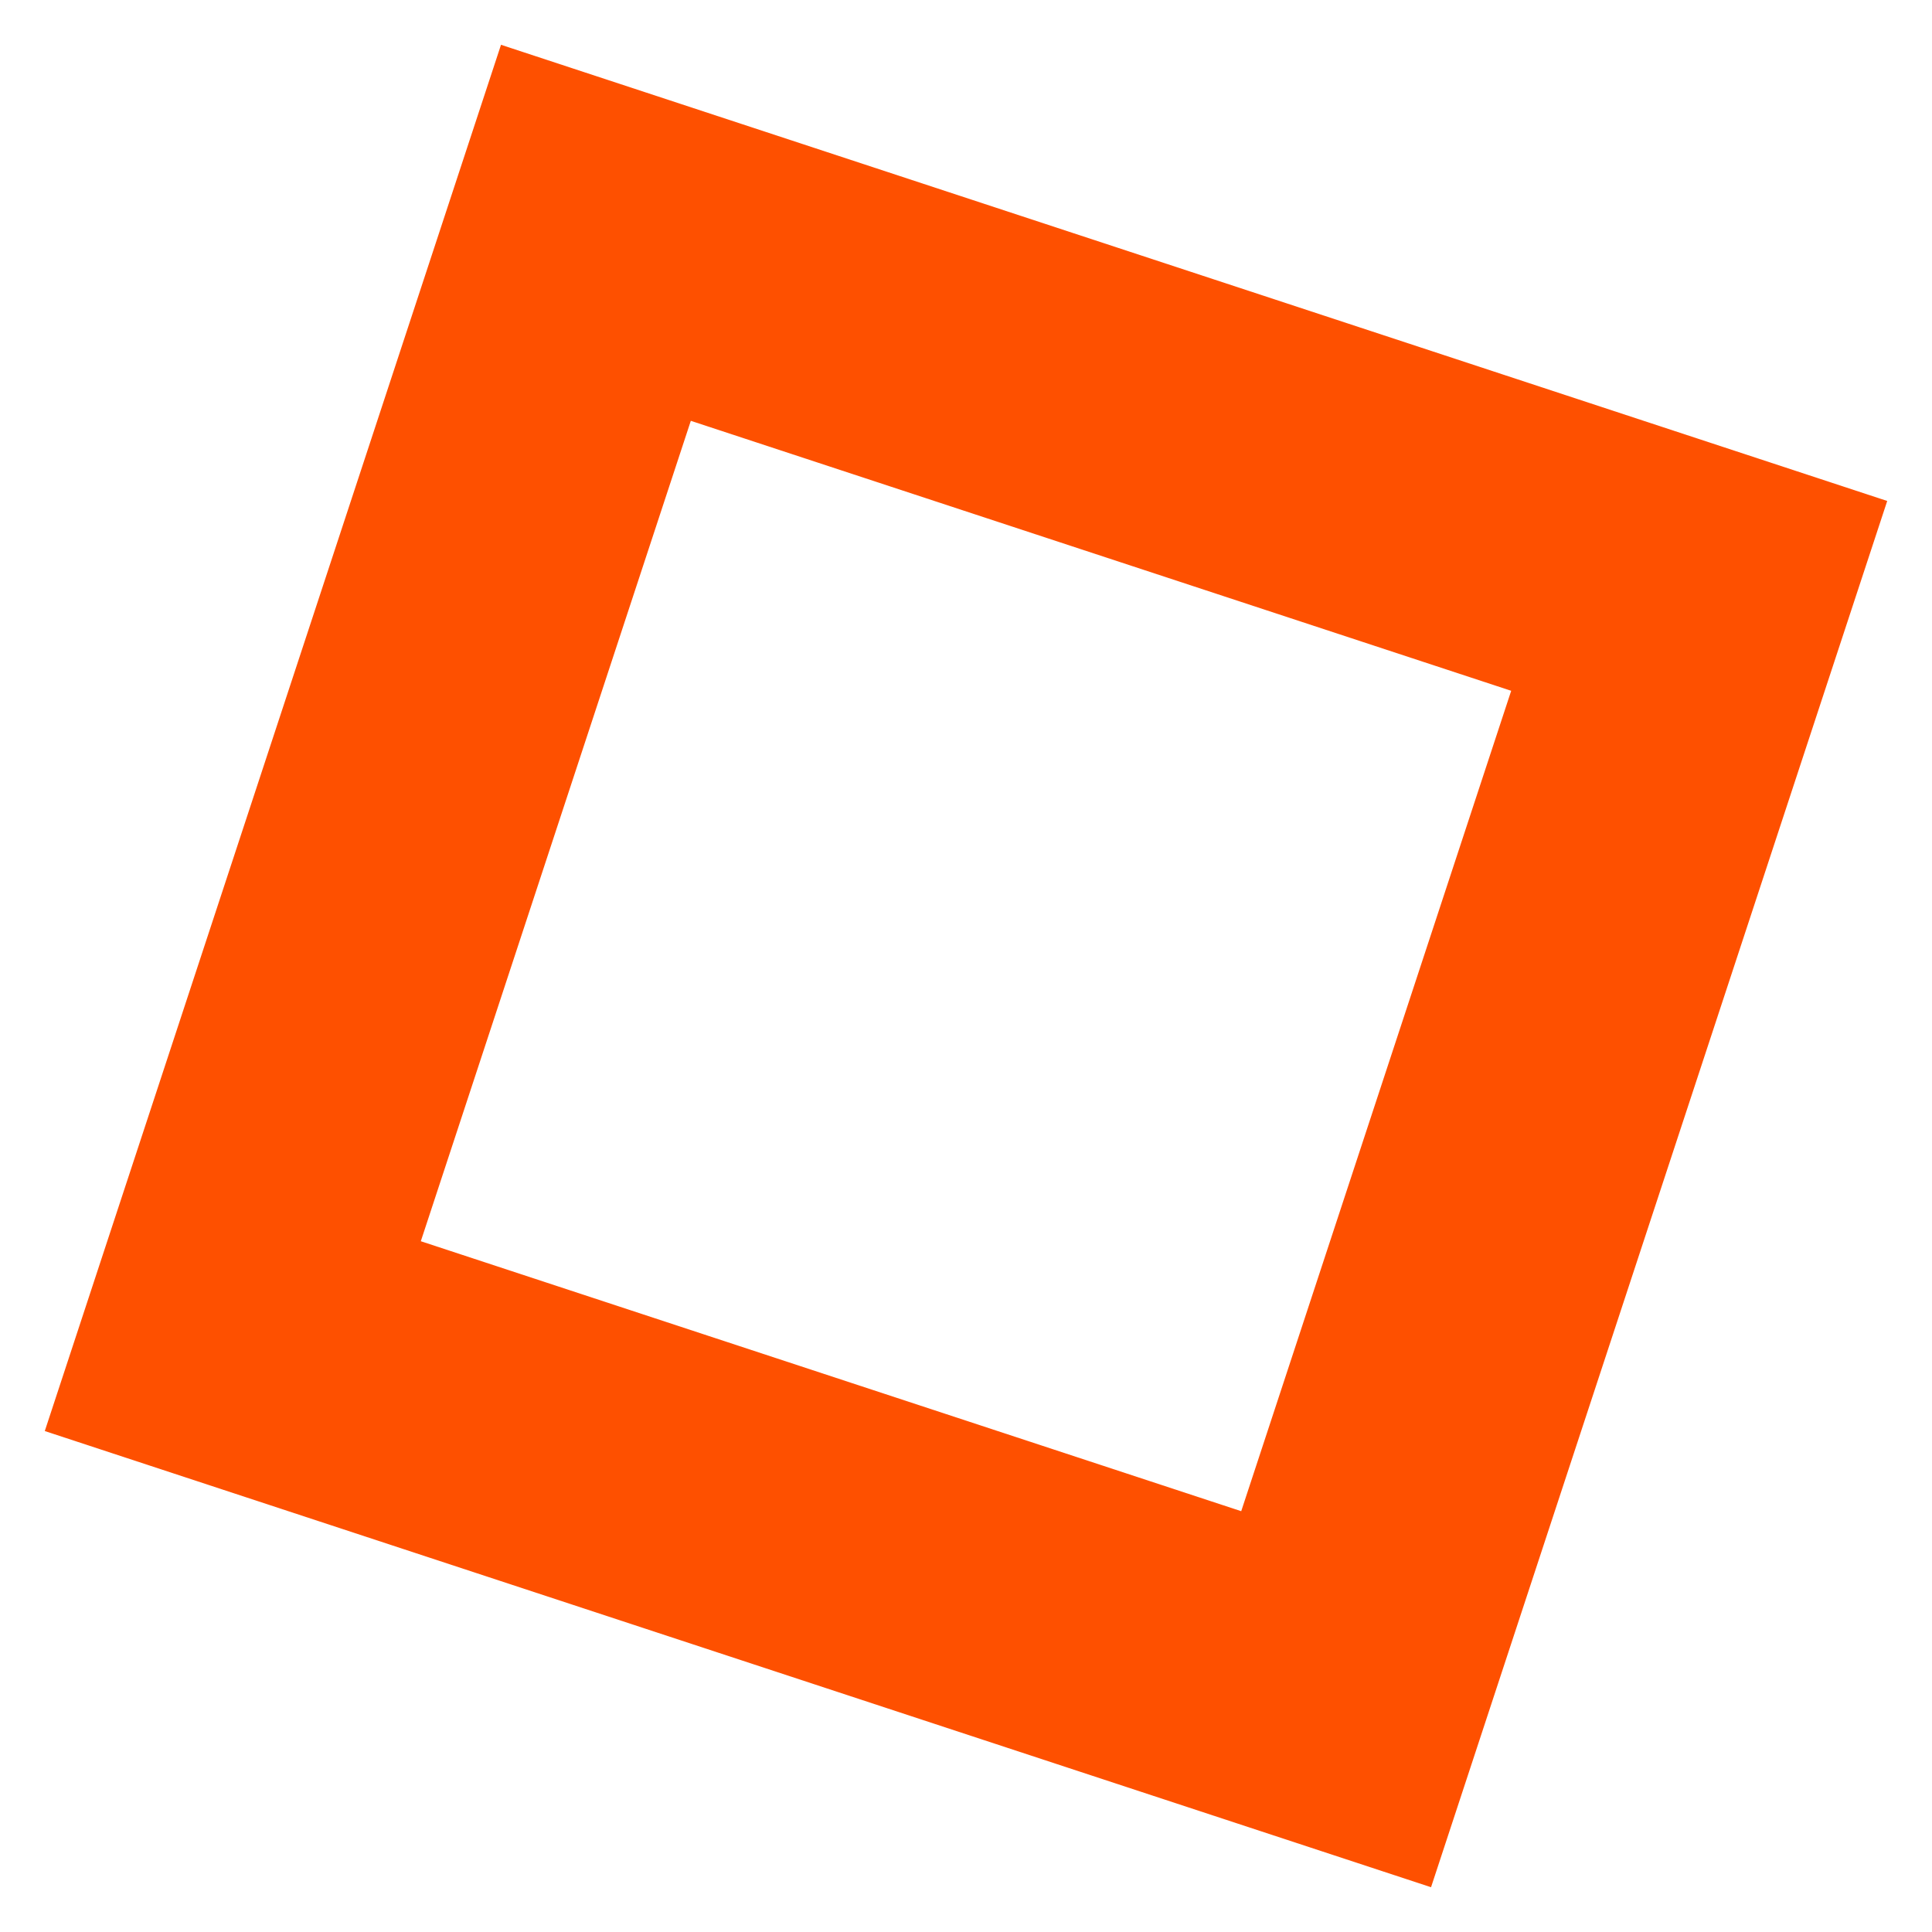 <svg xmlns="http://www.w3.org/2000/svg" xmlns:xlink="http://www.w3.org/1999/xlink" width="194.594" height="194.594" viewBox="0 0 194.594 194.594">
  <defs>
    <clipPath id="clip-path">
      <path id="Path_11" data-name="Path 11" d="M0,106.388H194.594V-88.206H0Z" transform="translate(0 88.206)" fill="none"/>
    </clipPath>
  </defs>
  <g id="Group_9" data-name="Group 9" transform="translate(0 88.206)">
    <g id="Group_8" data-name="Group 8" transform="translate(0 -88.206)" clip-path="url(#clip-path)">
      <g id="Group_7" data-name="Group 7" transform="translate(23.448 23.449)">
        <path id="Path_10" data-name="Path 10" d="M60.756,80.749-50.373,44.18-13.8-66.949,97.325-30.38Z" transform="translate(50.373 66.949)" fill="none" stroke="#fe5000" stroke-linecap="round" stroke-width="30"/>
      </g>
    </g>
  </g>
</svg>
